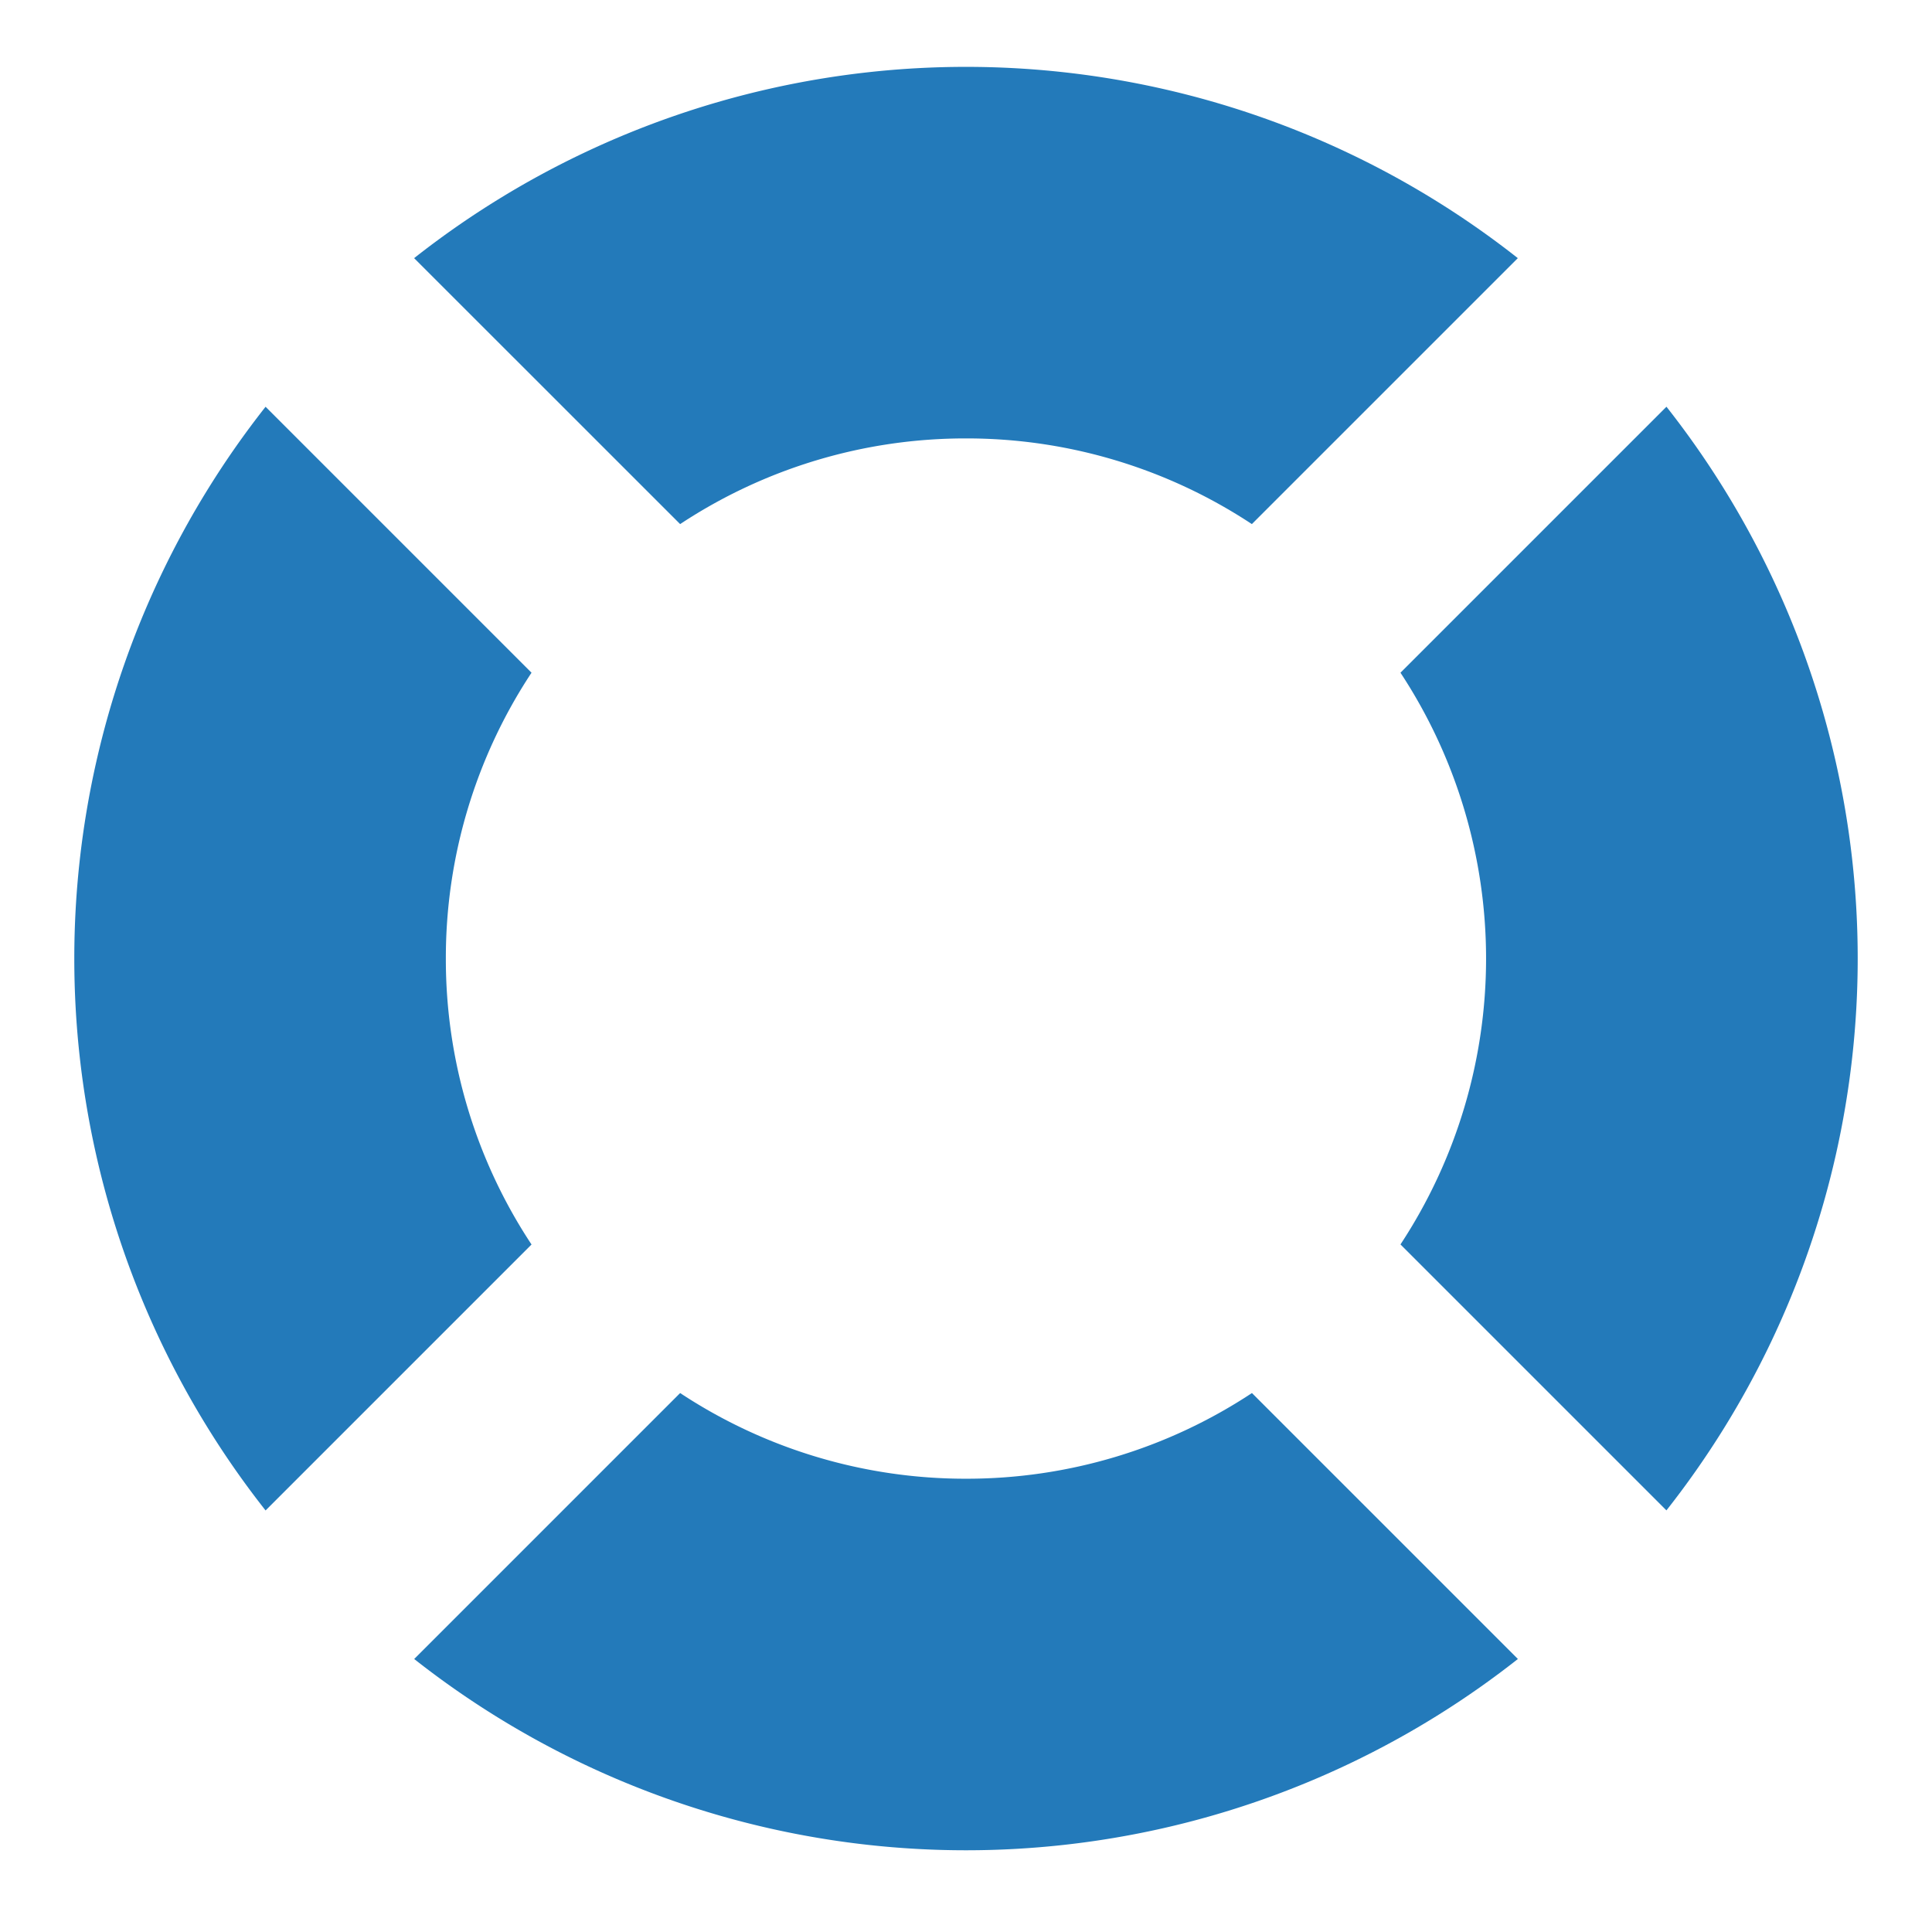 <svg id="icons" xmlns="http://www.w3.org/2000/svg" viewBox="0 0 260 260"><defs><style>.cls-1{fill:#237aba}</style></defs><title>1</title><path class="cls-1" d="M60 129a69.65 69.65 0 0 1 11.53-38.47L35.74 54.74a120 120 0 0 0 0 148.53l35.79-35.79A69.65 69.65 0 0 1 60 129zm164.26-74.26l-35.79 35.79a70 70 0 0 1 0 76.94l35.79 35.79a120 120 0 0 0 0-148.53zM130 59a69.65 69.65 0 0 1 38.47 11.53l35.79-35.79a120 120 0 0 0-148.53 0l35.8 35.79A69.65 69.65 0 0 1 130 59zm0 140a69.65 69.65 0 0 1-38.47-11.53l-35.79 35.79a120 120 0 0 0 148.53 0l-35.79-35.79A69.65 69.65 0 0 1 130 199z"/></svg>